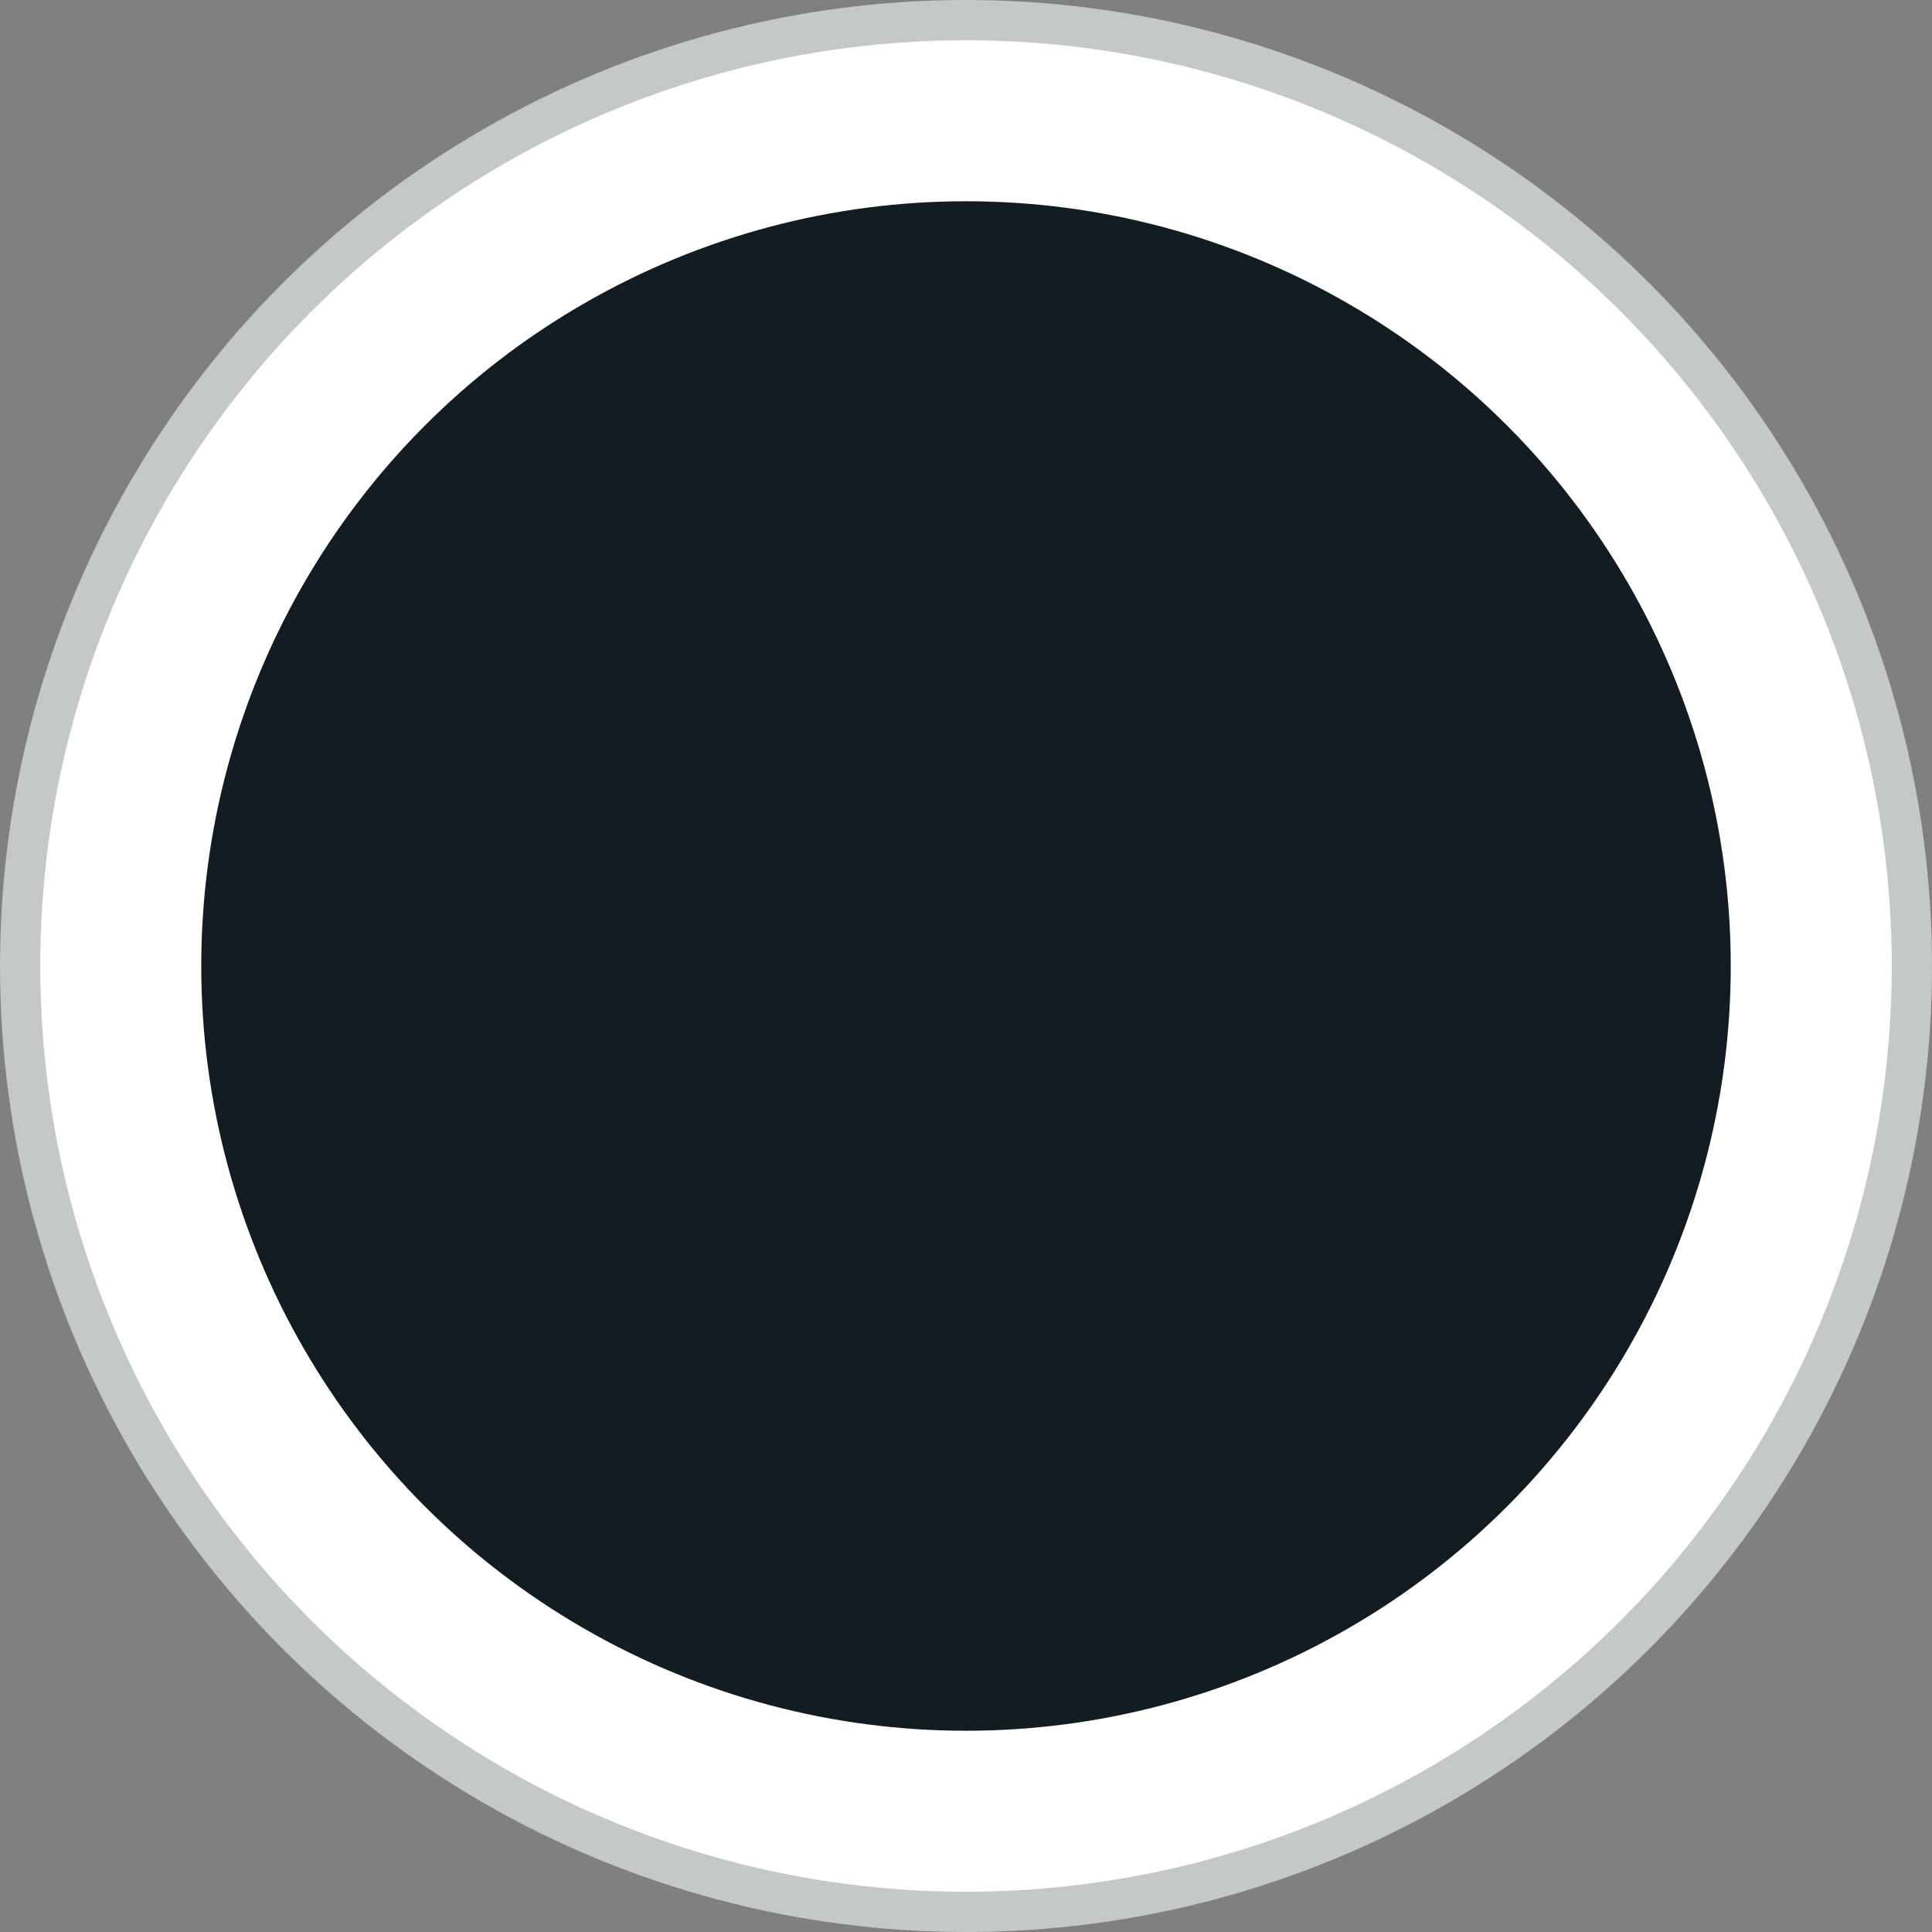 <svg width="48" height="48" viewBox="0 0 48 48" fill="none" xmlns="http://www.w3.org/2000/svg">
<rect x="0" y="0" width="48" height="48" fill="#808080" stroke="none"/>
<g clip-path="url(#clip0_47_31350)">
<circle cx="24" cy="24" r="23.5" fill="white" stroke="#C4C8C9"/>
<circle cx="24" cy="24" r="19" fill="#131C20"/>
</g>
<defs>
<clipPath id="clip0_47_31350">
<rect width="48" height="48" fill="white"/>
</clipPath>
</defs>
</svg>
